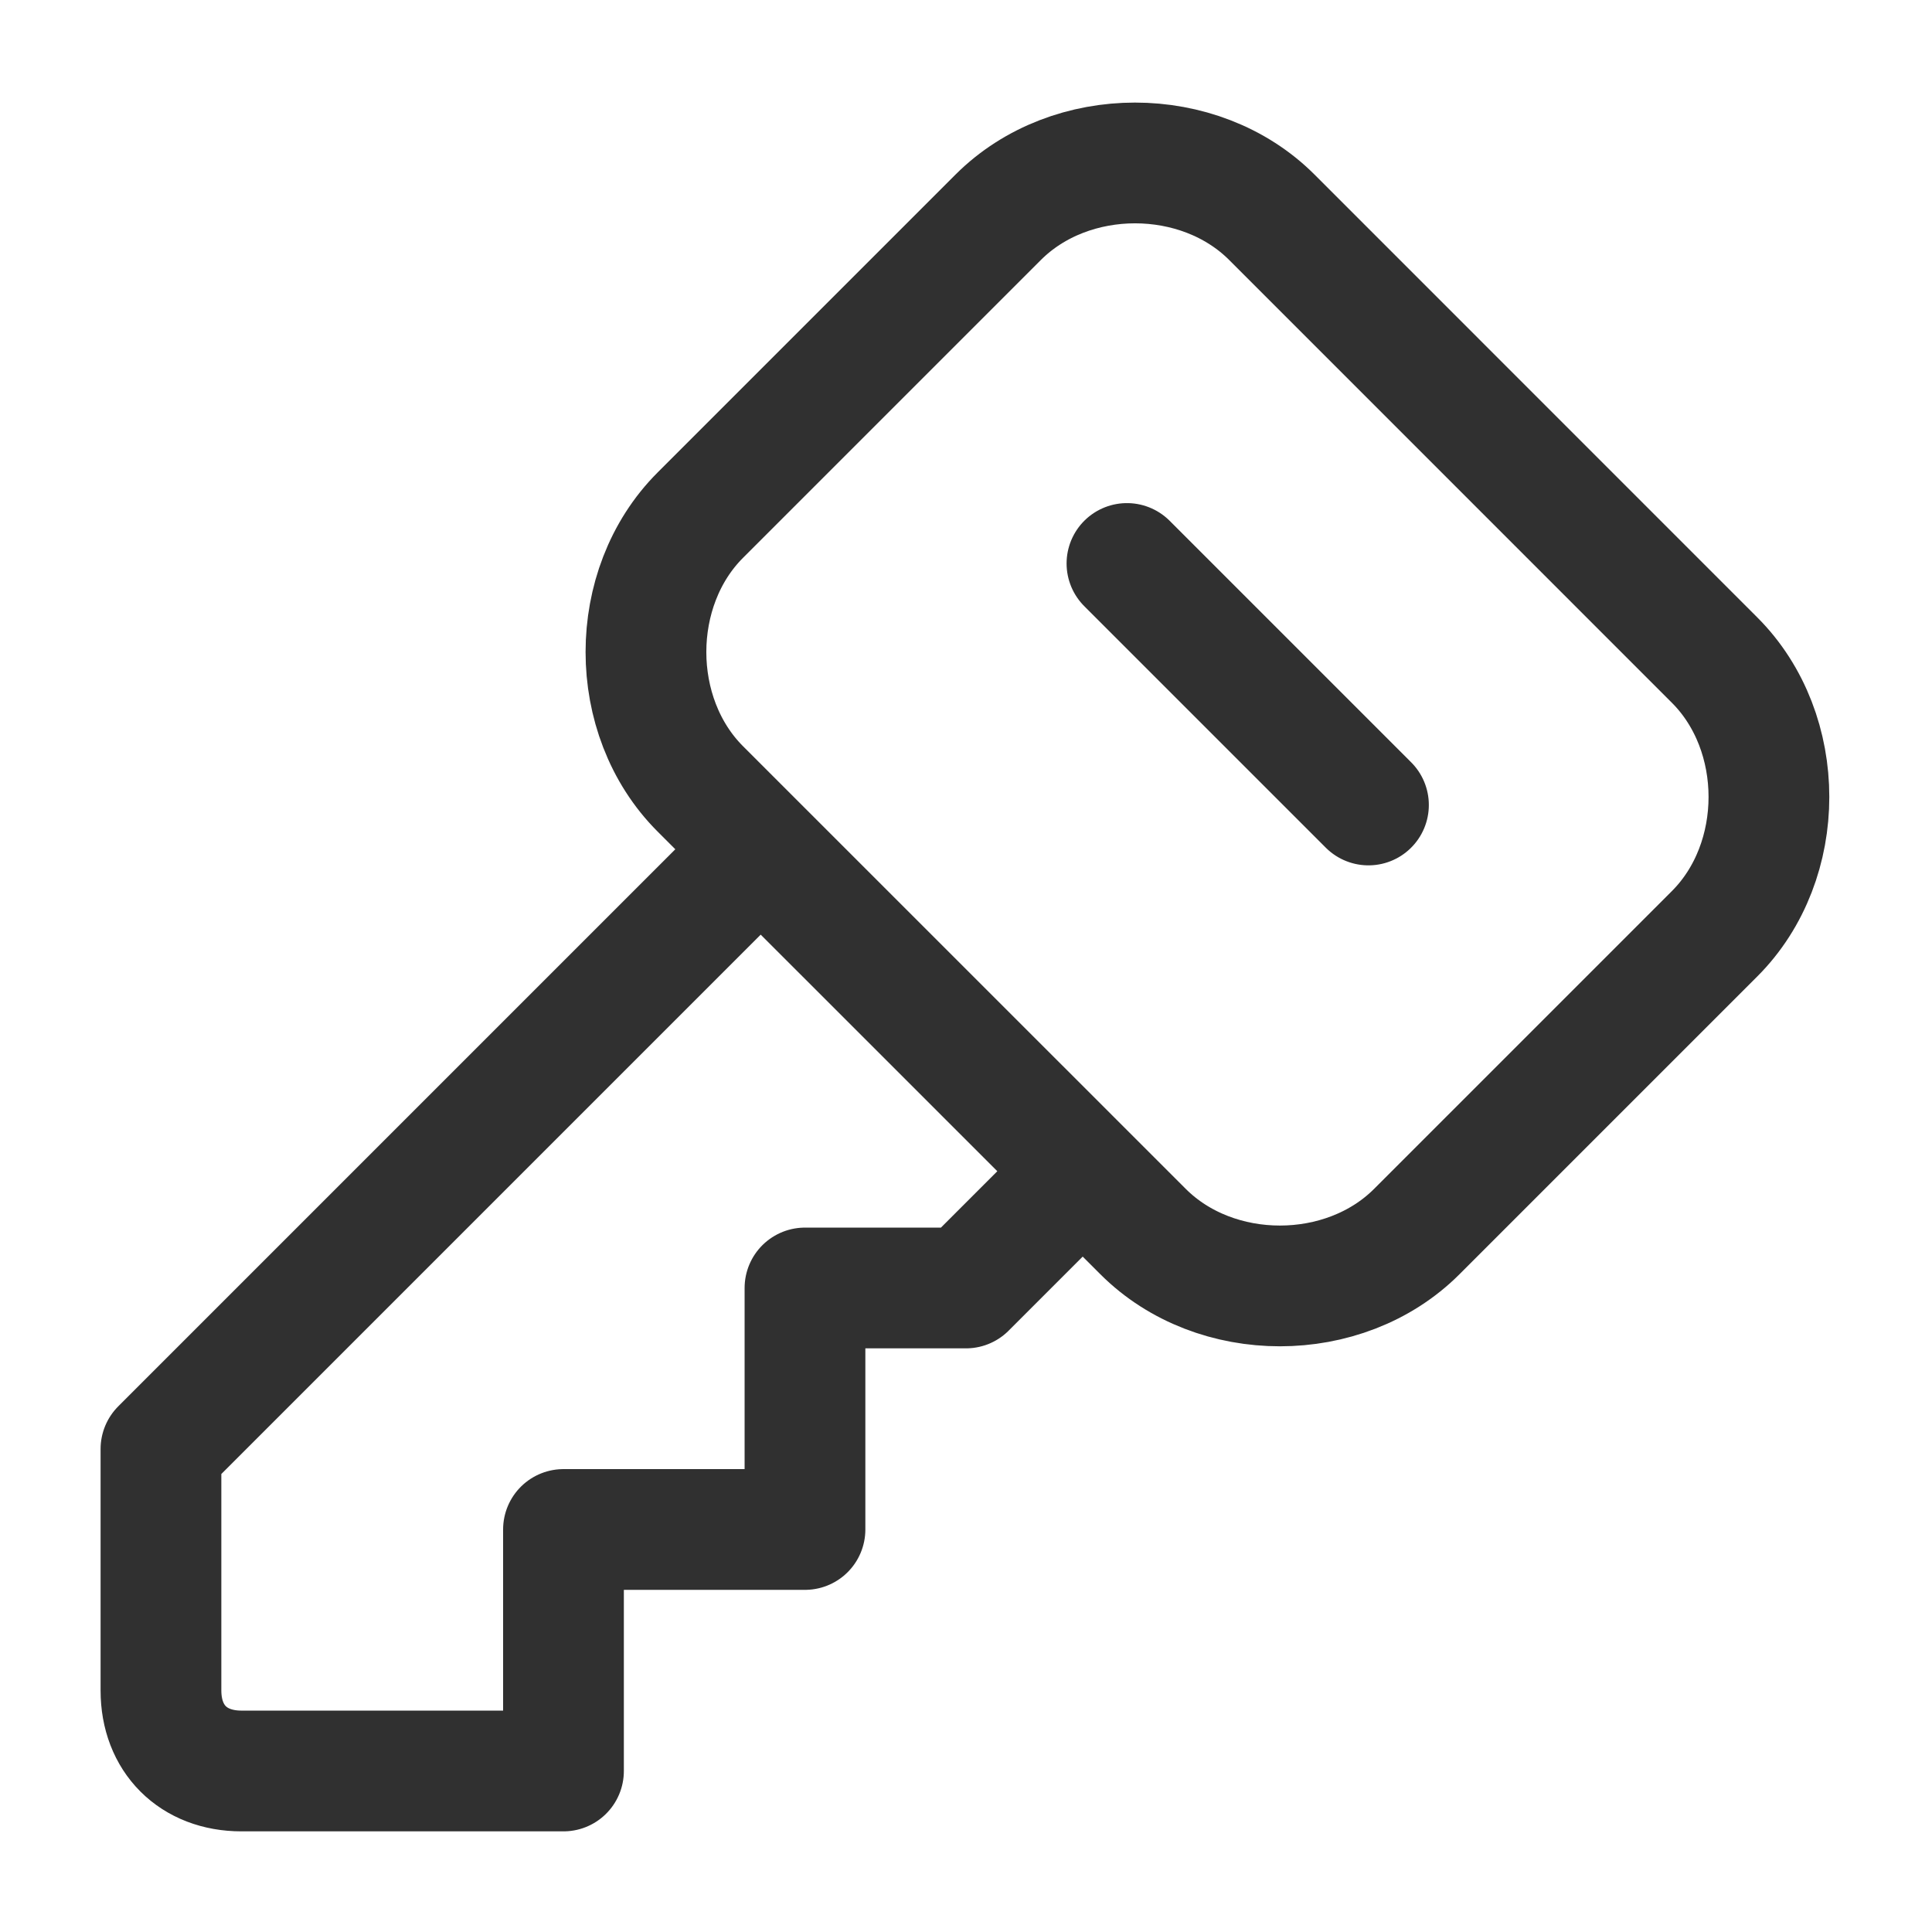 <svg width="32" height="32" viewBox="0 0 32 32" fill="none" xmlns="http://www.w3.org/2000/svg">
<path d="M18.666 9.333L22.666 13.333M12.533 14.133L2.666 24V28C2.666 28.799 3.199 29.333 3.999 29.333H9.333V25.333H13.333V21.333H15.999L17.866 19.466M16.533 3.599C17.733 2.399 19.866 2.399 21.066 3.599L28.399 10.933C29.599 12.133 29.599 14.266 28.399 15.466L23.466 20.399C22.266 21.599 20.133 21.599 18.933 20.399L11.599 13.066C10.399 11.866 10.399 9.733 11.599 8.533L16.533 3.599Z" stroke="#303030" stroke-width="2" stroke-linecap="round" stroke-linejoin="round"/>
</svg>
